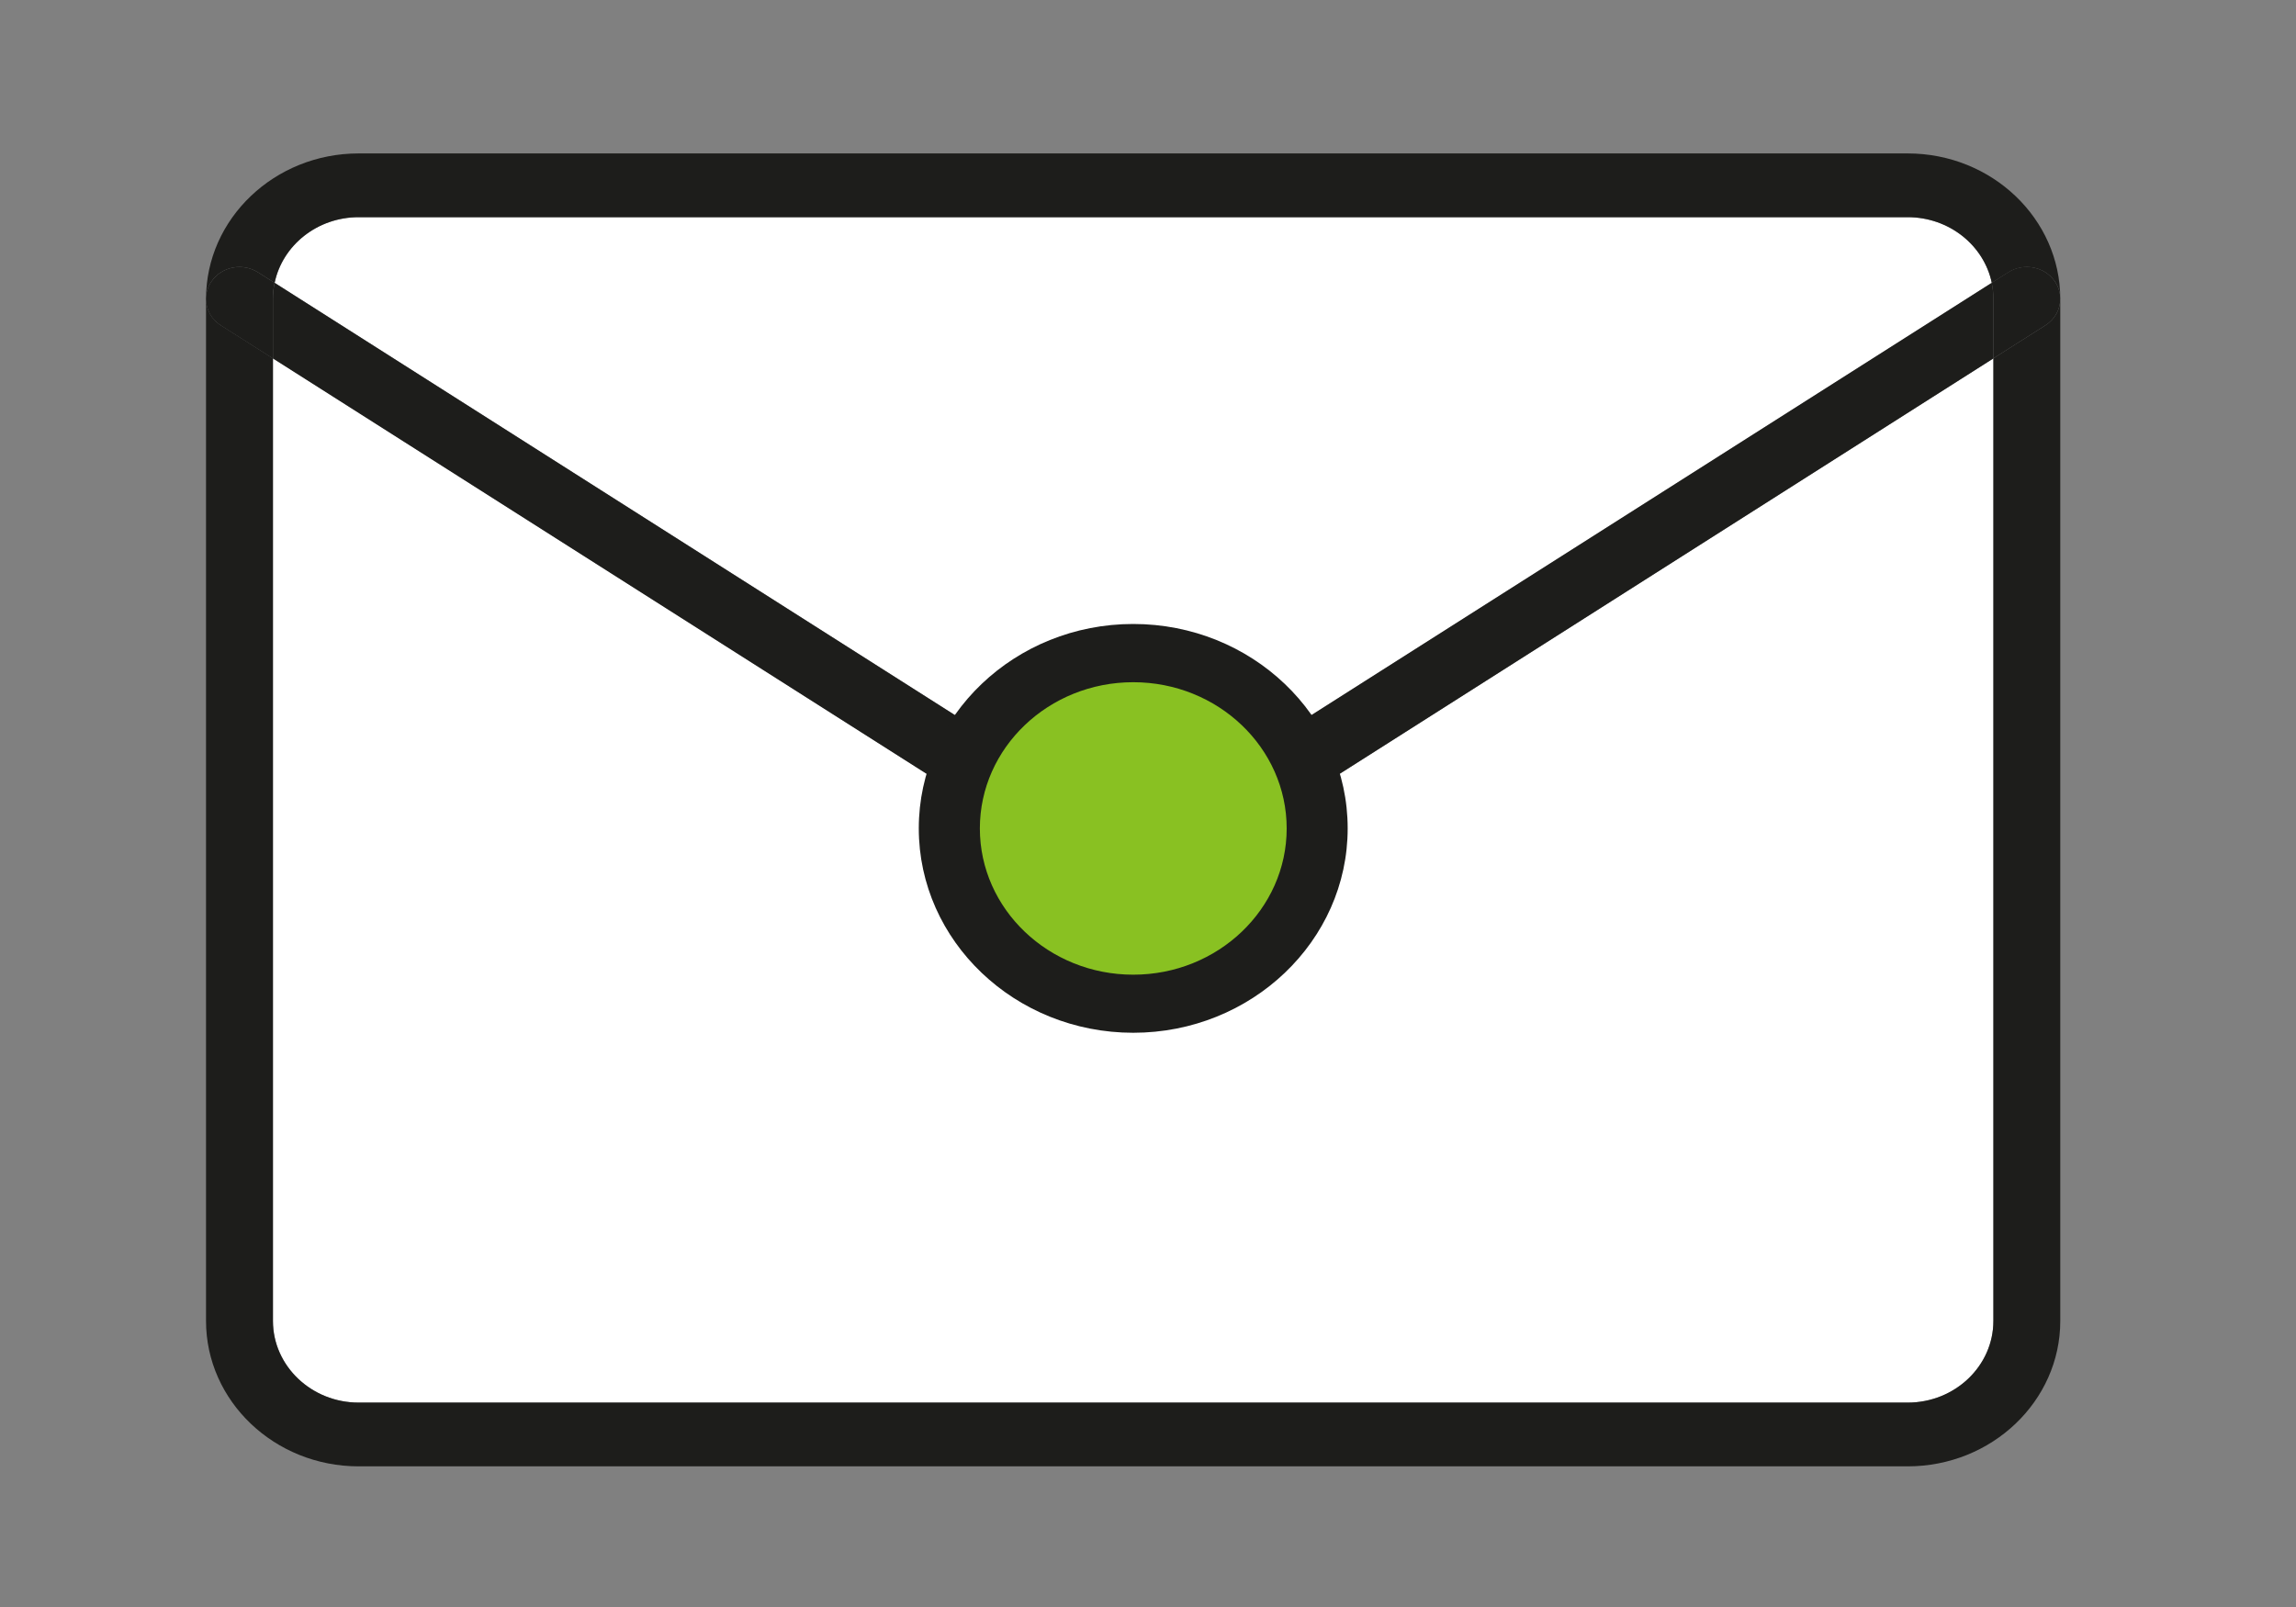 <svg width="30" height="21" viewBox="0 0 30 21" fill="none" xmlns="http://www.w3.org/2000/svg">
<rect x="0" y="0" width="30" height="21" fill="#808080" stroke="none"/>
<path d="M14.806 11.742C14.89 11.742 14.975 11.718 15.049 11.672L26.046 4.683L26.046 17.262C26.046 17.85 25.544 18.329 24.927 18.329L4.687 18.329C4.069 18.329 3.567 17.85 3.567 17.262L3.567 4.683L14.564 11.672C14.638 11.718 14.722 11.742 14.807 11.742L14.806 11.742Z" fill="white"/>
<path d="M4.686 2.838L24.926 2.838C25.468 2.838 25.922 3.207 26.025 3.696L14.807 10.825L3.589 3.696C3.691 3.207 4.144 2.838 4.687 2.838L4.686 2.838Z" fill="white"/>
<path d="M26.241 3.559L26.025 3.696C25.923 3.207 25.469 2.838 24.926 2.838L4.686 2.838C4.144 2.838 3.69 3.207 3.588 3.696L3.371 3.559C3.17 3.431 2.899 3.483 2.766 3.674C2.715 3.746 2.692 3.827 2.692 3.907L2.692 3.906C2.692 2.858 3.587 2.005 4.686 2.005L24.926 2.005C26.026 2.005 26.92 2.858 26.92 3.906L26.92 3.907C26.92 3.827 26.897 3.746 26.847 3.674C26.713 3.483 26.442 3.431 26.241 3.559Z" fill="#1D1D1B"/>
<path d="M2.887 4.252L3.566 4.683L3.566 17.262C3.566 17.85 4.069 18.329 4.686 18.329L24.926 18.329C25.544 18.329 26.046 17.85 26.046 17.262L26.046 4.683L26.725 4.252C26.851 4.172 26.919 4.042 26.92 3.908L26.92 17.262C26.92 18.309 26.026 19.162 24.926 19.162L4.686 19.162C3.587 19.162 2.692 18.309 2.692 17.262L2.692 3.908C2.693 4.042 2.761 4.172 2.887 4.253L2.887 4.252Z" fill="#1D1D1B"/>
<path d="M26.024 3.696C26.038 3.764 26.046 3.834 26.046 3.906L26.046 4.684L15.049 11.673C14.975 11.719 14.891 11.743 14.806 11.743C14.721 11.743 14.637 11.719 14.563 11.673L3.566 4.684L3.566 3.906C3.566 3.834 3.574 3.765 3.588 3.696L14.806 10.825L26.024 3.696Z" fill="#1D1D1B"/>
<path d="M26.725 4.252L26.046 4.683L26.046 3.905C26.046 3.833 26.038 3.764 26.024 3.695L26.24 3.558C26.44 3.43 26.712 3.482 26.846 3.673C26.897 3.746 26.92 3.827 26.92 3.907C26.919 4.042 26.851 4.172 26.725 4.252Z" fill="#1D1D1B"/>
<path d="M2.766 3.674C2.899 3.483 3.17 3.431 3.371 3.559L3.588 3.696C3.573 3.764 3.565 3.834 3.565 3.906L3.565 4.684L2.886 4.253C2.76 4.173 2.692 4.042 2.691 3.908C2.691 3.828 2.714 3.747 2.765 3.675L2.766 3.674Z" fill="#1D1D1B"/>
<path d="M14.807 13.116C13.48 13.116 12.404 12.09 12.404 10.825C12.404 9.56 13.48 8.534 14.807 8.534C16.135 8.534 17.211 9.56 17.211 10.825C17.211 12.09 16.135 13.116 14.807 13.116Z" fill="#89C122"/>
<path d="M14.807 13.496C16.352 13.496 17.609 12.298 17.609 10.825C17.609 9.353 16.352 8.154 14.807 8.154C13.262 8.154 12.005 9.353 12.005 10.825C12.005 12.298 13.262 13.496 14.807 13.496ZM14.807 8.915C15.913 8.915 16.812 9.772 16.812 10.826C16.812 11.88 15.913 12.737 14.807 12.737C13.702 12.737 12.803 11.88 12.803 10.826C12.803 9.772 13.702 8.915 14.807 8.915Z" fill="#1D1D1B"/>
</svg>